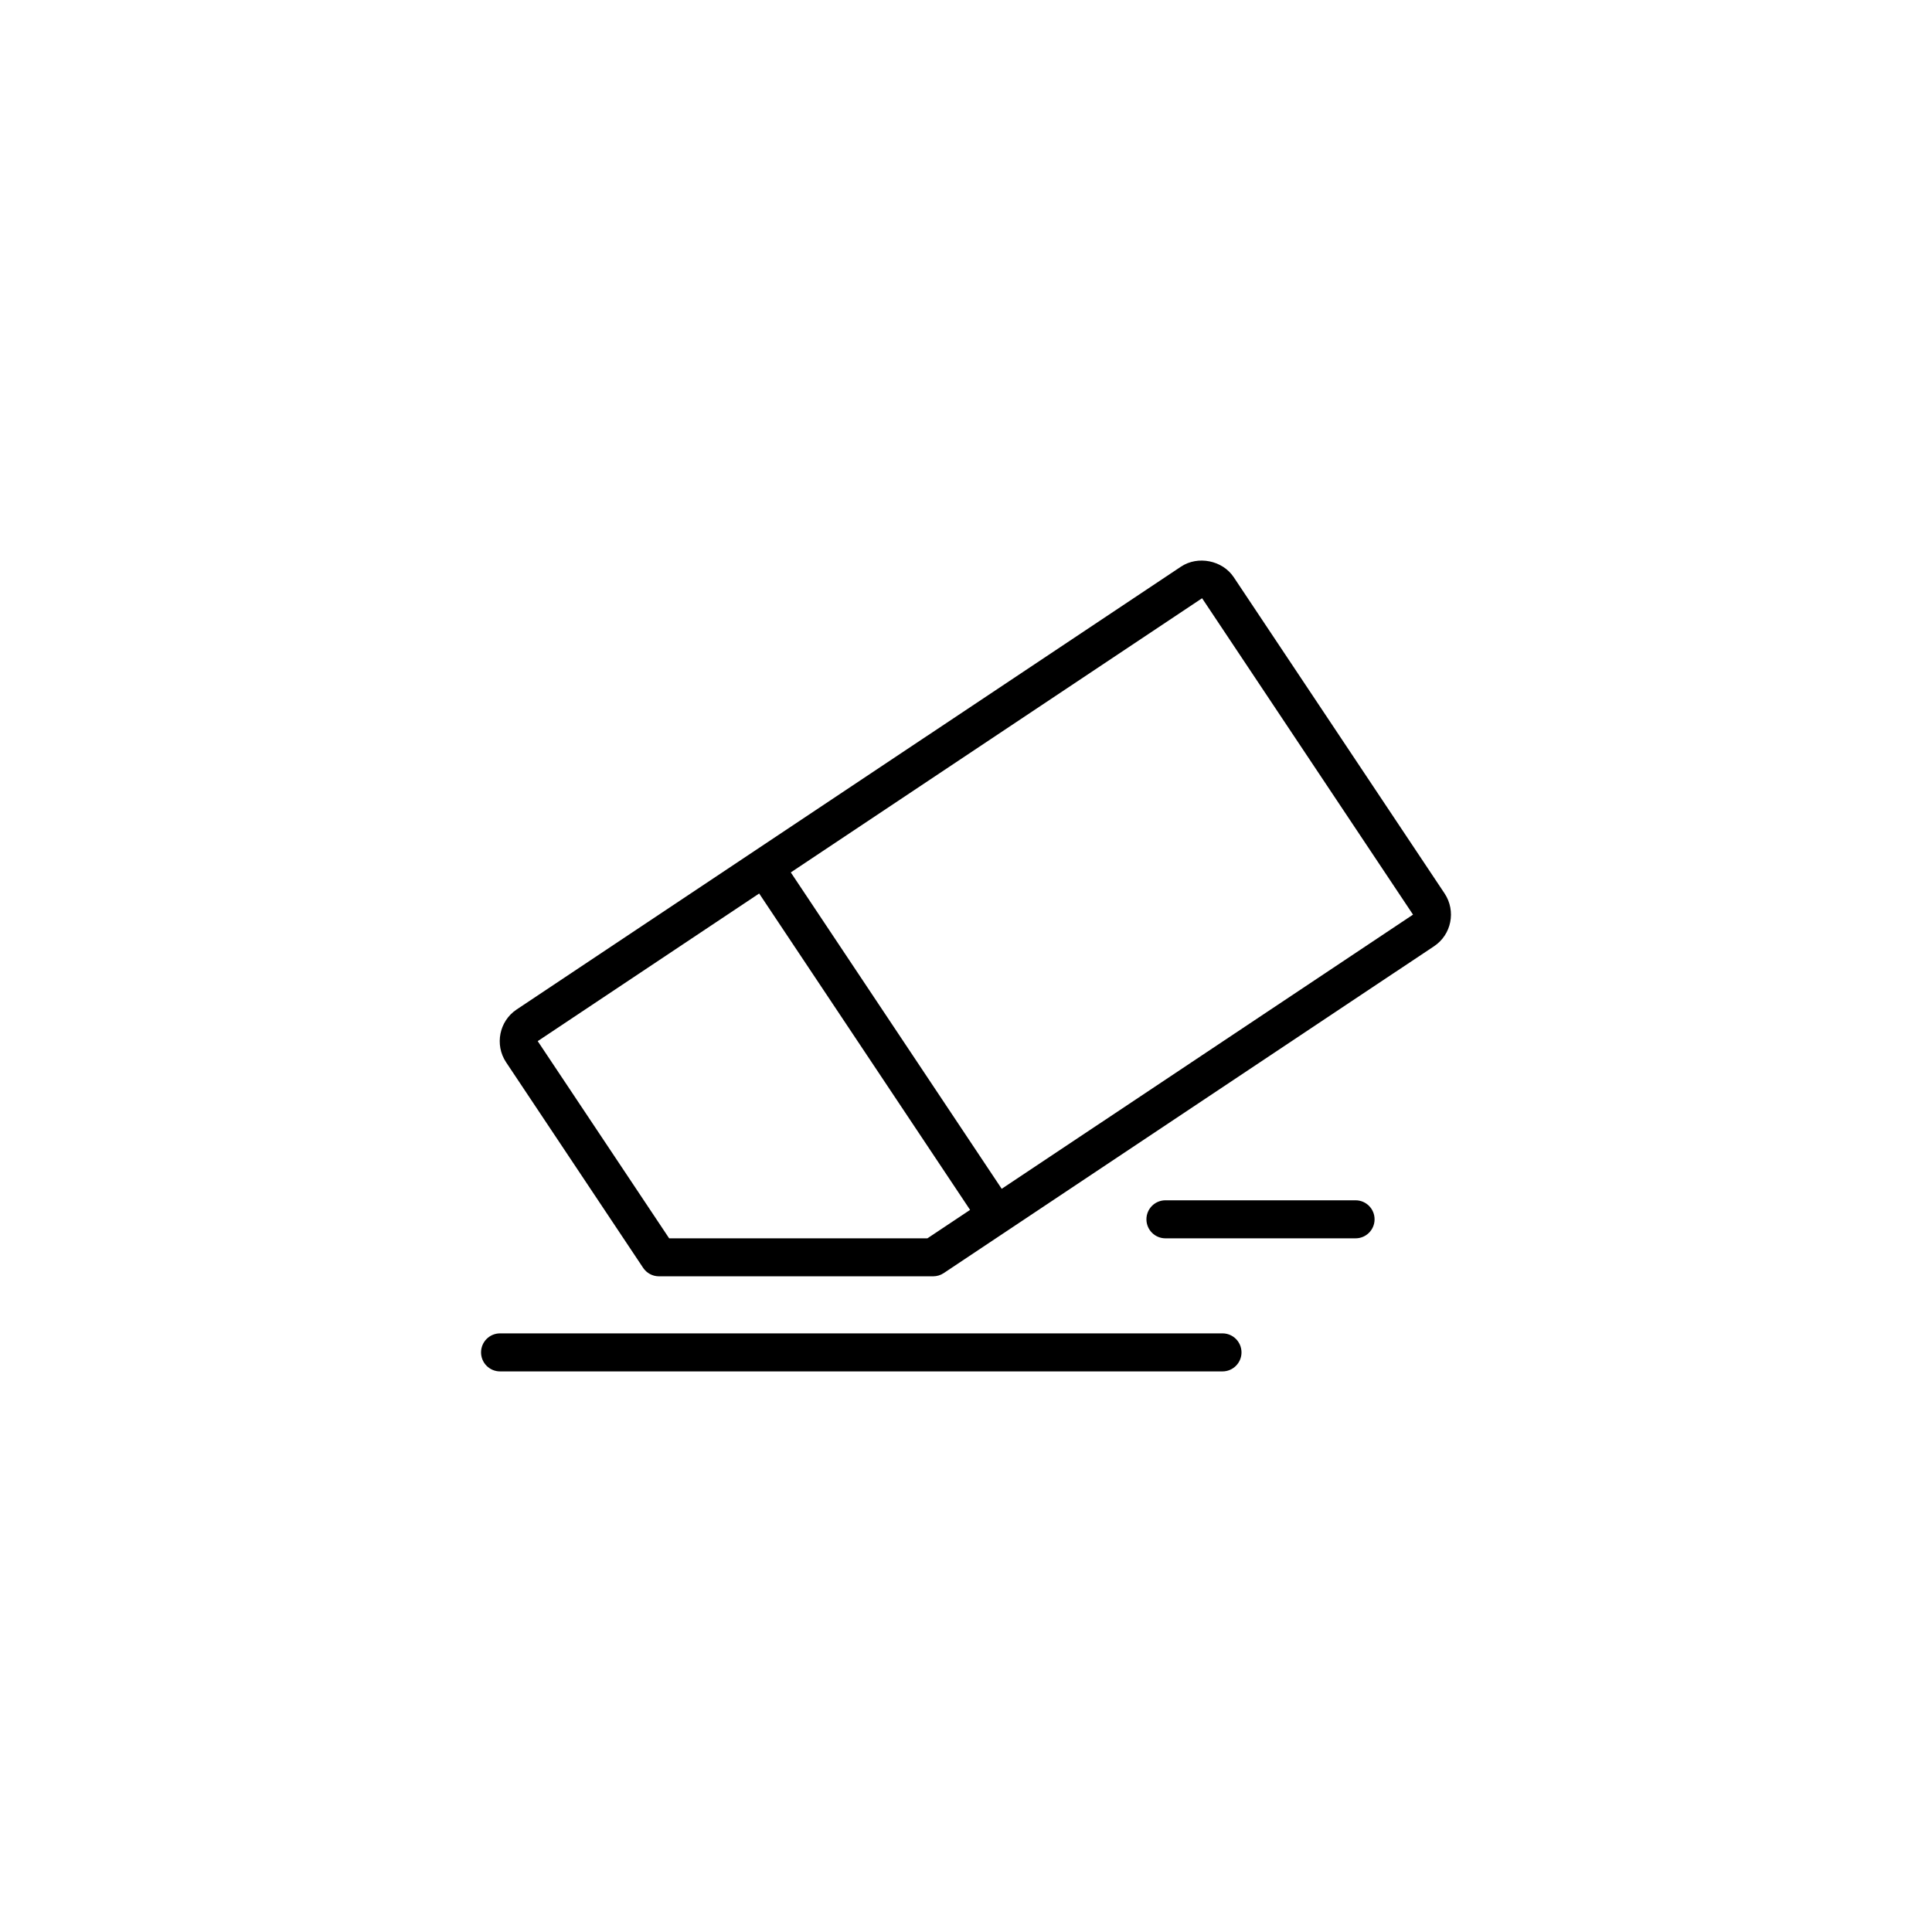 <?xml version="1.0" encoding="UTF-8"?>
<!-- Uploaded to: SVG Repo, www.svgrepo.com, Generator: SVG Repo Mixer Tools -->
<svg fill="#000000" width="800px" height="800px" version="1.1" viewBox="144 144 512 512" xmlns="http://www.w3.org/2000/svg">
 <path d="m526.84 380.79-55.891-83.832c-2.977-4.469-9.488-5.773-13.969-2.797l-113.18 75.445c0 0.004 0 0.004-0.004 0.004-0.004 0-0.004 0.004-0.004 0.004l-62.887 41.918c-4.606 3.074-5.859 9.34-2.793 13.969l36.328 54.492c0.938 1.402 2.508 2.242 4.191 2.242h72.668c0.992 0 1.969-0.297 2.797-0.848l129.95-86.629c4.609-3.066 5.863-9.332 2.793-13.969zm-137.06 91.375h-68.449l-34.832-52.254 58.688-39.125 55.895 83.848zm19.684-13.117-55.895-83.852 109-72.656 55.895 83.844zm58.508 38.309h-191.45c-2.785 0-5.039 2.254-5.039 5.039 0 2.785 2.254 5.039 5.039 5.039h191.45c2.785 0 5.039-2.254 5.039-5.039-0.004-2.785-2.254-5.039-5.039-5.039zm35.266-35.266h-50.383c-2.785 0-5.039 2.254-5.039 5.039 0 2.785 2.254 5.039 5.039 5.039h50.383c2.785 0 5.039-2.254 5.039-5.039 0-2.789-2.254-5.039-5.039-5.039z"/>
</svg>